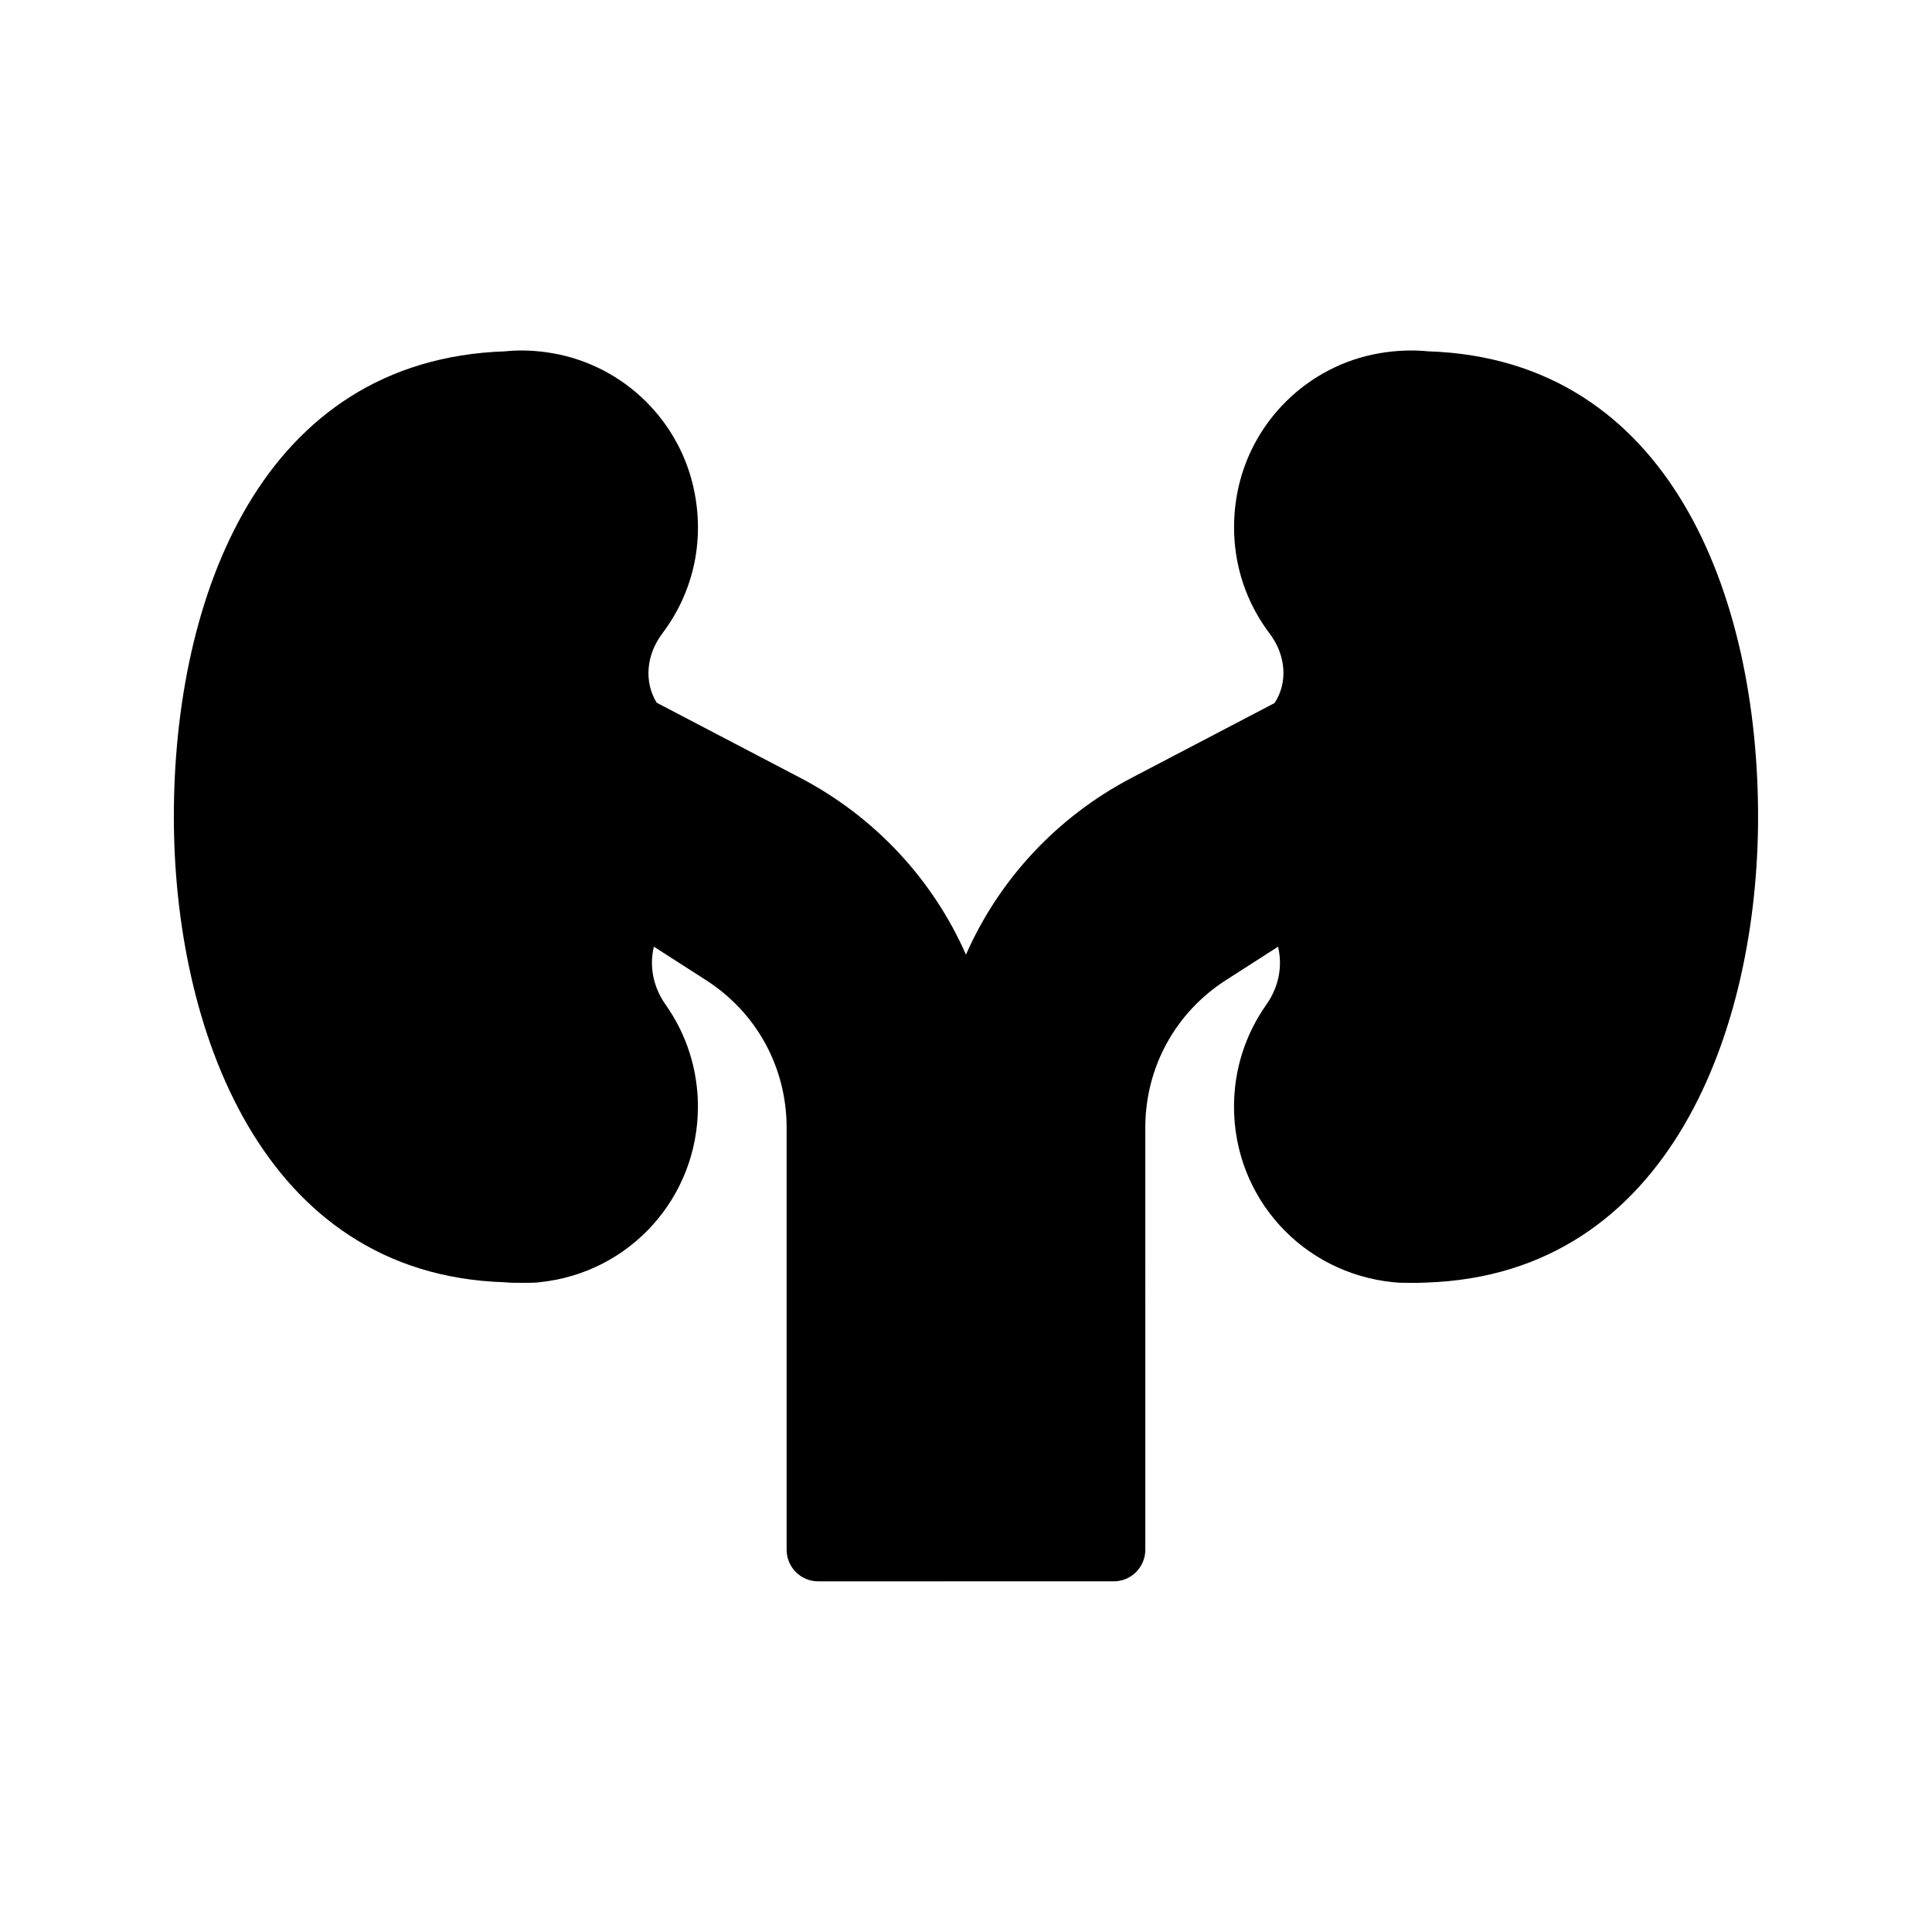<?xml version="1.0" encoding="UTF-8"?>
<!-- Uploaded to: ICON Repo, www.svgrepo.com, Generator: ICON Repo Mixer Tools -->
<svg fill="#000000" width="800px" height="800px" version="1.1" viewBox="144 144 512 512" xmlns="http://www.w3.org/2000/svg">
 <path d="m277.57 483.8c1.594 0.164 3.019 0.164 4.617 0.164 1.512 0 3.023 0 3.945-0.082 0.25 0 0.504 0 0.84-0.082 23.93-2.434 41.984-22.418 41.984-46.52 0-9.742-2.938-19.062-8.566-27.039-3.273-4.617-4.367-10.16-3.106-15.367l13.602 8.734c13.52 8.566 21.578 23.176 21.578 39.215v111.85c0 4.617 3.695 8.398 8.398 8.398l39.133-0.004h39.129c4.703 0 8.398-3.777 8.398-8.398l-0.004-111.84c0-16.039 8.062-30.648 21.578-39.215l13.602-8.734c1.258 5.207 0.168 10.746-3.106 15.367-5.625 7.977-8.566 17.297-8.566 27.039 0 24.098 18.055 44.082 42.234 46.52 1.516 0.164 3.027 0.164 4.625 0.164 1.512 0 3.023 0 4.199-0.082 64.82-2.184 87.828-67.848 87.828-123.43 0-58.191-23.09-121.17-87.328-123.35-4.281-0.418-8.648-0.25-13.016 0.504-19.062 3.273-34.176 18.223-37.703 37.199-2.434 13.266 0.586 26.449 8.566 37.031 4.449 5.879 4.871 13.098 1.344 18.473l-37.871 19.816c-19.902 10.41-35.184 27.039-43.914 46.855-8.734-19.816-24.016-36.441-43.914-46.855l-38.039-19.902c-3.359-5.457-2.856-12.594 1.512-18.391 7.977-10.578 11.082-23.762 8.566-37.031-3.527-18.977-18.641-33.922-37.703-37.199-4.281-0.754-8.734-0.922-12.512-0.504-64.738 2.188-87.828 65.16-87.828 123.35 0 55.586 23.008 121.25 87.496 123.35z"/>
</svg>